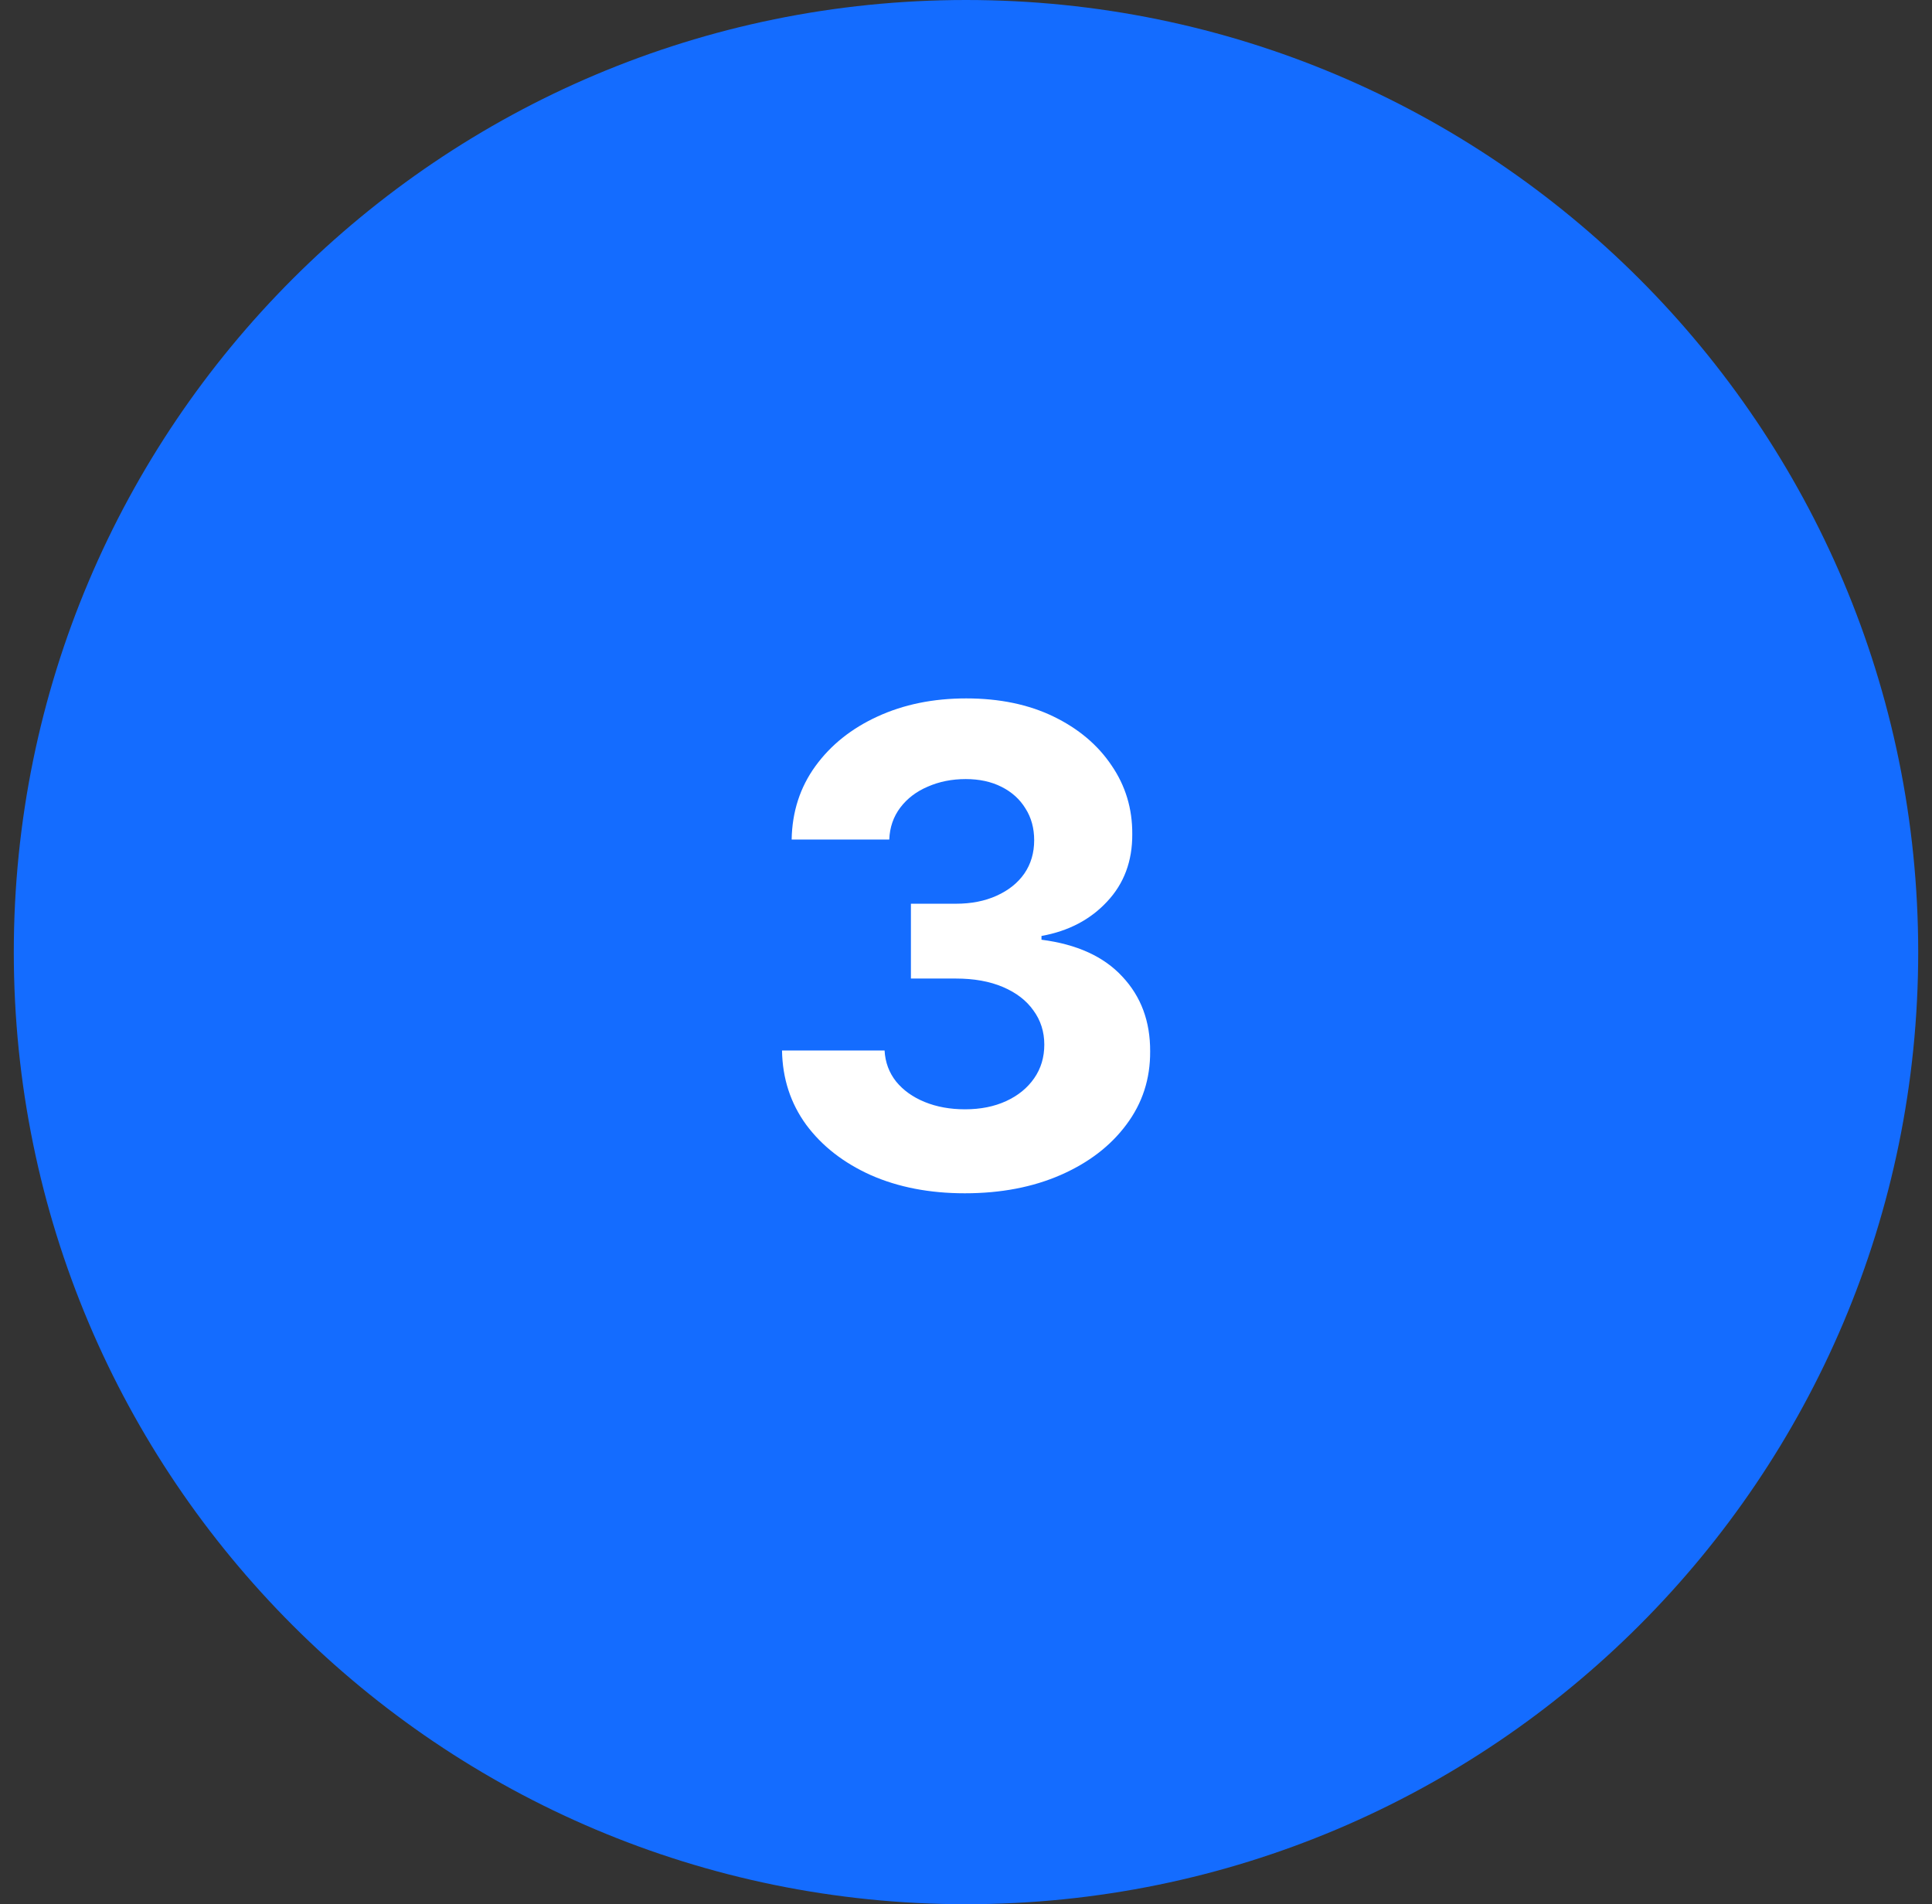 <svg width="70" height="69" viewBox="0 0 70 69" fill="none" xmlns="http://www.w3.org/2000/svg">
<rect x="0" y="0" width="70" height="69" fill="#333333" stroke="none"/>
<path d="M69.5 34.5C69.5 53.554 54.054 69 35 69C15.946 69 0.5 53.554 0.5 34.5C0.5 15.446 15.946 0 35 0C54.054 0 69.5 15.446 69.5 34.5Z" fill="#146CFF"/>
<path d="M34.956 43.239C33.683 43.239 32.55 43.02 31.556 42.583C30.567 42.139 29.786 41.531 29.212 40.759C28.644 39.98 28.351 39.083 28.334 38.065H32.05C32.073 38.492 32.212 38.867 32.468 39.19C32.729 39.509 33.075 39.756 33.507 39.932C33.939 40.108 34.425 40.196 34.965 40.196C35.527 40.196 36.024 40.097 36.456 39.898C36.888 39.699 37.226 39.423 37.47 39.071C37.715 38.719 37.837 38.313 37.837 37.852C37.837 37.386 37.706 36.974 37.445 36.617C37.189 36.253 36.82 35.969 36.337 35.764C35.86 35.56 35.291 35.458 34.632 35.458H33.004V32.747H34.632C35.189 32.747 35.681 32.651 36.107 32.458C36.538 32.264 36.874 31.997 37.112 31.656C37.351 31.31 37.47 30.906 37.47 30.446C37.47 30.009 37.365 29.625 37.155 29.296C36.95 28.96 36.661 28.699 36.286 28.511C35.916 28.324 35.485 28.23 34.99 28.23C34.49 28.23 34.033 28.321 33.618 28.503C33.203 28.679 32.871 28.932 32.621 29.261C32.371 29.591 32.237 29.977 32.22 30.421H28.683C28.701 29.415 28.987 28.529 29.544 27.761C30.101 26.994 30.851 26.395 31.794 25.963C32.743 25.526 33.814 25.307 35.007 25.307C36.212 25.307 37.266 25.526 38.169 25.963C39.073 26.401 39.774 26.991 40.274 27.736C40.78 28.474 41.03 29.304 41.024 30.224C41.03 31.202 40.726 32.017 40.112 32.67C39.504 33.324 38.712 33.739 37.735 33.915V34.051C39.019 34.216 39.996 34.662 40.666 35.389C41.343 36.111 41.678 37.014 41.672 38.099C41.678 39.094 41.391 39.977 40.811 40.75C40.237 41.523 39.445 42.131 38.433 42.574C37.422 43.017 36.263 43.239 34.956 43.239Z" fill="white"/>
</svg>
